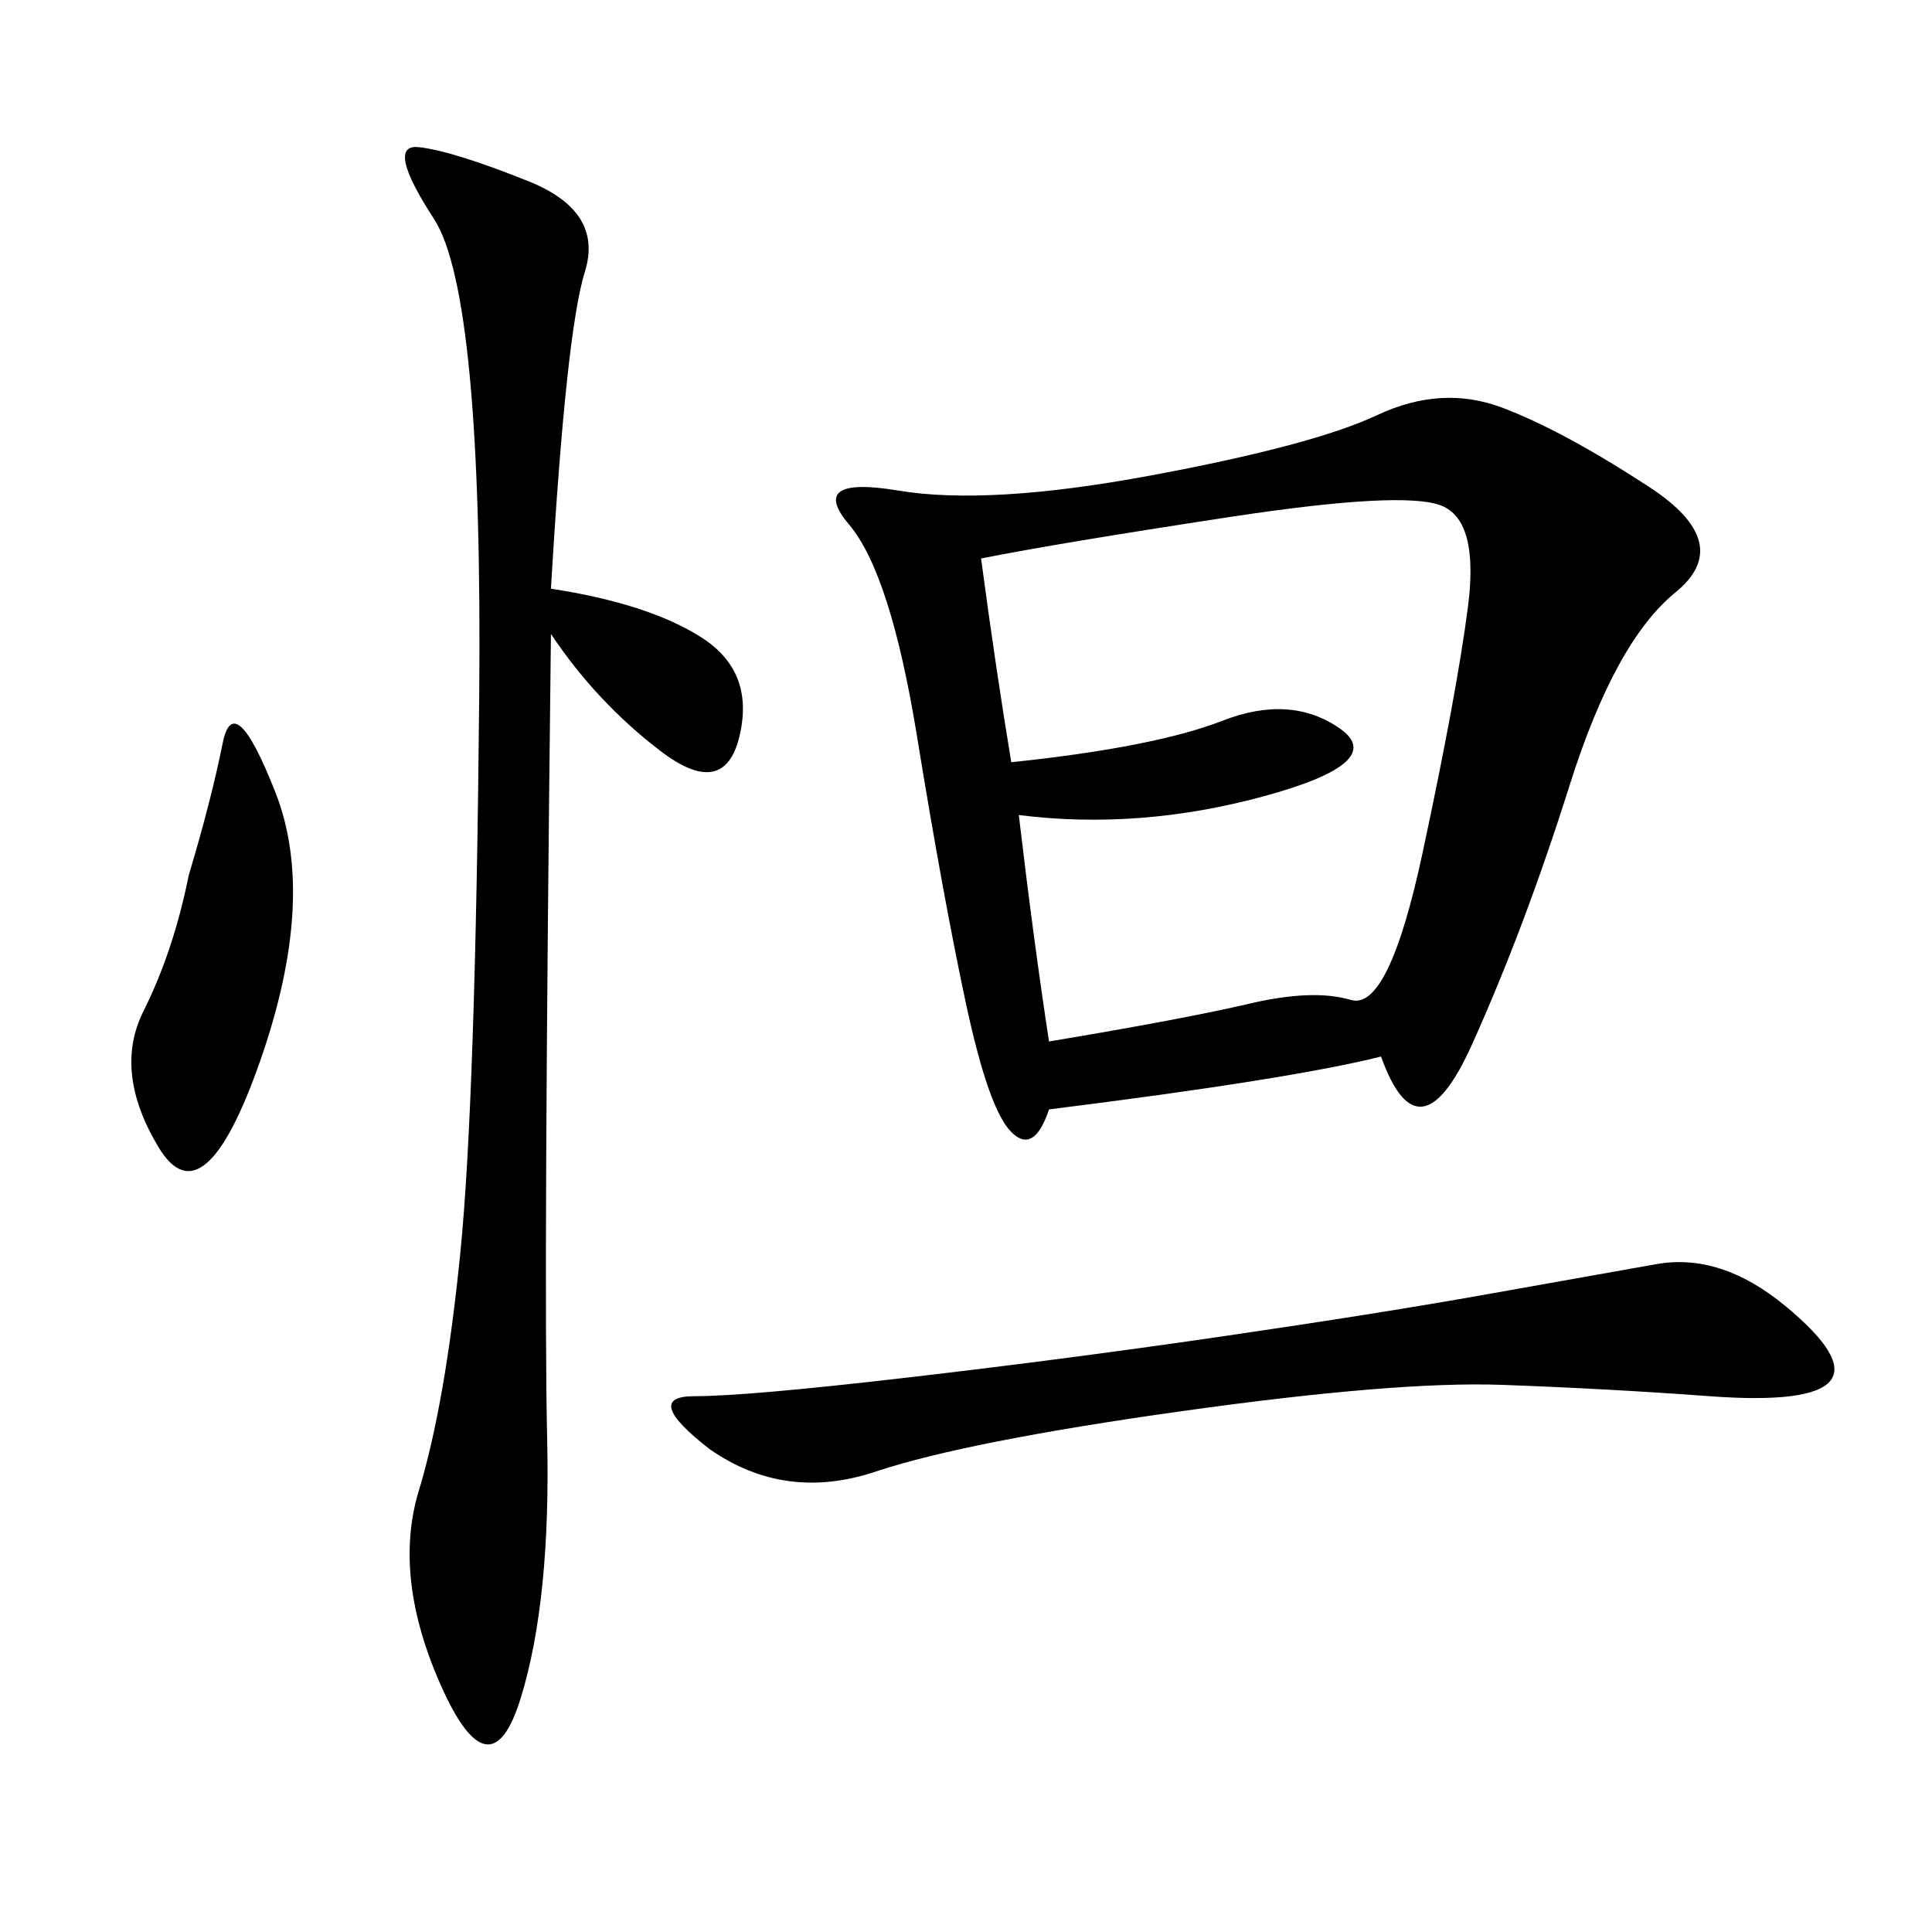 <svg xmlns="http://www.w3.org/2000/svg" xmlns:xlink="http://www.w3.org/1999/xlink" width="300" height="300"><path d="M214.45 164.06Q200.39 167.58 162.89 172.27L162.89 172.27Q160.55 179.30 157.03 175.78Q153.52 172.27 150 155.86Q146.48 139.45 142.38 114.26Q138.28 89.06 131.84 81.45Q125.39 73.83 139.45 76.17Q153.52 78.52 178.71 73.83Q203.91 69.14 213.87 64.45Q223.83 59.77 233.20 63.28Q242.58 66.80 256.05 75.59Q269.53 84.38 260.16 91.99Q250.78 99.61 243.75 121.88Q236.72 144.14 228.52 162.30Q220.31 180.47 214.45 164.06L214.45 164.06ZM152.34 86.72Q154.69 104.30 157.03 118.36L157.03 118.36Q179.30 116.02 189.84 111.91Q200.39 107.81 208.01 113.09Q215.63 118.36 196.29 123.63Q176.95 128.91 158.20 126.56L158.20 126.56Q160.55 146.48 162.89 161.72L162.89 161.72Q183.98 158.20 193.95 155.86Q203.91 153.52 209.77 155.27Q215.63 157.03 220.90 132.42Q226.17 107.81 227.93 94.34Q229.69 80.86 223.83 78.52Q217.97 76.17 191.02 80.27Q164.06 84.38 152.34 86.72L152.34 86.72ZM85.55 91.41Q100.78 93.75 108.98 99.02Q117.19 104.30 114.84 114.26Q112.50 124.22 102.54 116.60Q92.58 108.98 85.55 98.44L85.55 98.44Q84.38 198.05 84.96 223.24Q85.55 248.44 80.86 263.67Q76.17 278.91 68.55 261.91Q60.94 244.92 65.04 231.45Q69.14 217.97 71.48 194.53Q73.83 171.09 74.41 108.40Q75 45.70 67.38 33.98Q59.77 22.27 65.04 22.85Q70.31 23.44 82.03 28.13Q93.75 32.81 90.82 42.19Q87.89 51.56 85.55 91.41L85.55 91.41ZM110.16 225Q99.61 216.80 107.81 216.80L107.81 216.80Q116.02 216.80 141.21 213.87Q166.41 210.94 190.43 207.42Q214.45 203.91 230.86 200.98Q247.27 198.05 257.23 196.29Q267.19 194.53 277.15 202.73Q287.11 210.94 284.18 214.45Q281.25 217.97 265.43 216.80Q249.61 215.63 233.20 215.04Q216.80 214.45 183.40 219.14Q150 223.83 135.94 228.52Q121.88 233.20 110.16 225L110.16 225ZM29.30 135.94Q32.81 124.22 34.57 115.43Q36.33 106.64 42.77 123.05Q49.22 139.45 40.43 164.65Q31.64 189.84 24.61 178.13Q17.58 166.41 22.27 157.03Q26.95 147.66 29.30 135.94L29.30 135.94Z"/></svg>